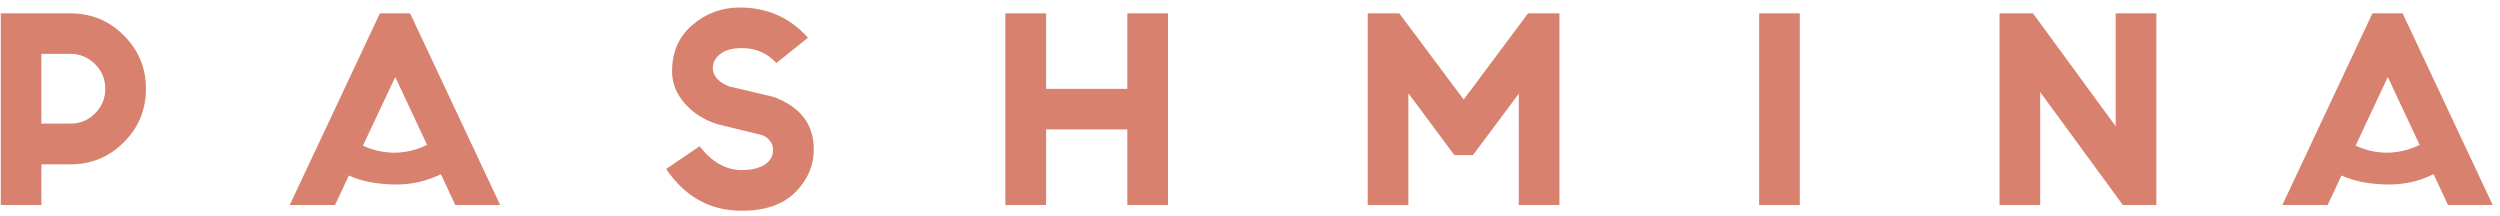 <svg xmlns="http://www.w3.org/2000/svg" fill="none" viewBox="0 0 312 27" height="27" width="312">
<path fill="#D7816E" d="M5.164 20.51V25.585H0.1V1.667H8.793C11.406 1.667 13.622 2.588 15.453 4.419C17.294 6.26 18.215 8.476 18.215 11.089C18.215 13.701 17.294 15.917 15.453 17.759C13.622 19.589 11.406 20.51 8.793 20.51H5.164ZM5.164 6.731V15.425H8.793C9.993 15.425 11.02 15.007 11.866 14.151C12.712 13.305 13.14 12.277 13.14 11.078C13.14 9.879 12.712 8.851 11.866 8.005C11.01 7.16 9.993 6.721 8.793 6.721H5.164V6.731Z"></path>
<path fill="#D7816E" d="M87.3 18.251C88.852 20.231 90.597 21.227 92.578 21.227C93.724 21.227 94.655 21.013 95.383 20.585C96.122 20.135 96.486 19.493 96.486 18.625C96.432 17.844 95.993 17.266 95.18 16.88L89.58 15.51C87.857 14.975 86.486 14.097 85.437 12.887C84.399 11.688 83.874 10.35 83.874 8.904C83.874 6.485 84.72 4.558 86.411 3.112C88.103 1.667 90.073 0.939 92.31 0.939C95.758 0.939 98.595 2.202 100.832 4.707L96.893 7.866C95.758 6.624 94.312 6.003 92.578 6.003C91.422 6.003 90.522 6.249 89.901 6.731C89.27 7.223 88.959 7.802 88.959 8.476C88.959 9.44 89.623 10.21 90.929 10.767L96.55 12.095C99.901 13.347 101.56 15.521 101.56 18.625C101.56 20.67 100.79 22.458 99.248 24C97.695 25.541 95.479 26.302 92.578 26.302C88.638 26.302 85.491 24.567 83.135 21.088L87.311 18.251H87.3Z"></path>
<path fill="#D7816E" d="M125.466 1.666H130.552V11.088H140.69V1.666H145.765V25.584H140.69V16.152H130.552V25.584H125.466V1.666Z"></path>
<path fill="#D7816E" d="M174.63 1.666L182.67 12.426L190.7 1.666H194.618V25.584H189.543V11.698L183.826 19.353H181.503L175.765 11.644V25.594H170.69V1.666H174.619H174.63Z"></path>
<path fill="#D7816E" d="M224.616 1.666V25.584H219.542V1.666H224.616Z"></path>
<path fill="#D7816E" d="M254.615 11.495V25.585H249.541V1.667H253.716L264.037 15.757V1.667H269.111V25.585H264.936L254.615 11.495Z"></path>
<path fill="#D7816E" d="M62.422 25.584L51.181 1.666H47.412L36.16 25.584H41.813L43.537 21.901C45.303 22.715 47.455 23.025 49.5 23.025C51.545 23.025 53.343 22.554 55.024 21.74L56.823 25.584H62.411H62.422ZM49.2 19.053C47.808 19.053 46.492 18.732 45.292 18.175L49.329 9.61L53.301 18.079C52.059 18.689 50.678 19.053 49.2 19.053Z"></path>
<path fill="#D7816E" d="M311.089 25.584L299.848 1.666H296.079L284.838 25.584H290.491L292.214 21.901C293.981 22.715 296.133 23.025 298.188 23.025C300.244 23.025 302.032 22.554 303.713 21.74L305.511 25.584H311.1H311.089ZM297.878 19.053C296.486 19.053 295.169 18.732 293.981 18.175L297.996 9.61L301.968 18.079C300.726 18.689 299.345 19.053 297.867 19.053H297.878Z"></path>
</svg>
